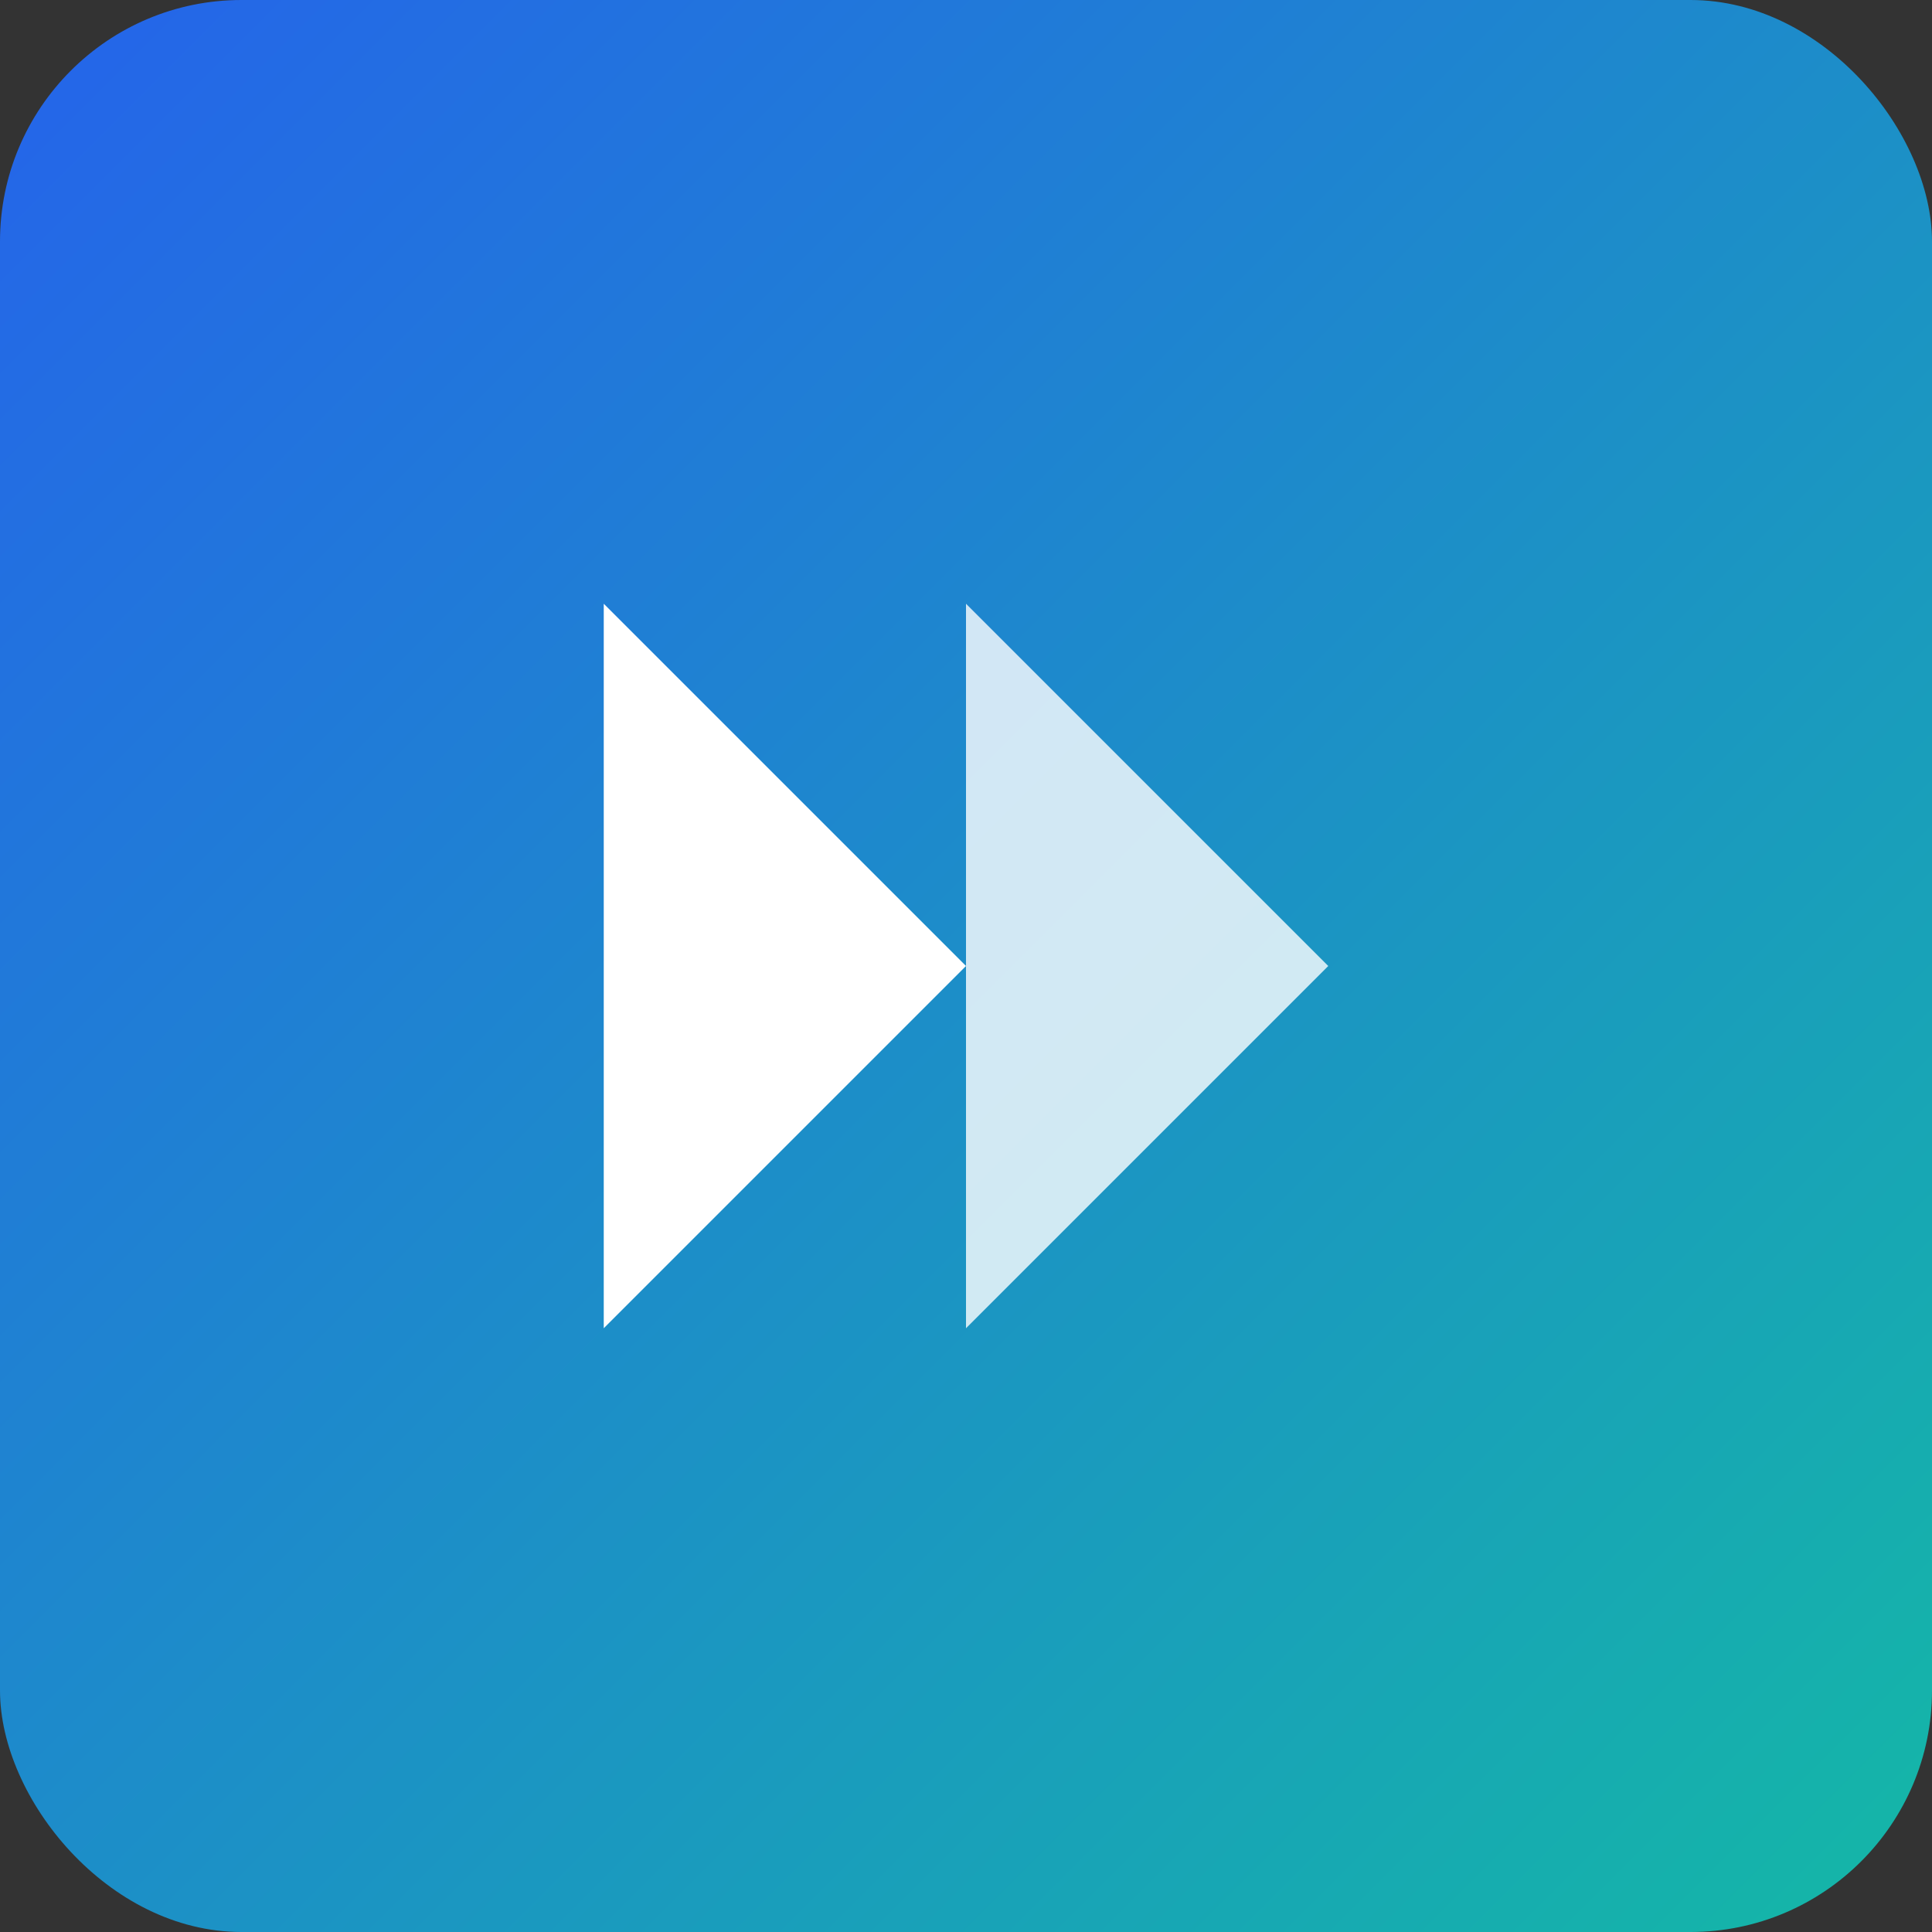 
    <svg width="64" height="64" viewBox="0 0 64 64" fill="none" xmlns="http://www.w3.org/2000/svg">
    <rect x="0" y="0" width="64" height="64" fill="#333333" stroke="none"/>
    <rect width="64" height="64" rx="8" fill="url(#grad1)"/>
    <path d="M20 44V20L32 32L20 44Z" fill="white"/>
    <path d="M32 44V20L44 32L32 44Z" fill="white" fill-opacity="0.8"/>
    <defs>
    <linearGradient id="grad1" x1="0" y1="0" x2="1" y2="1">
    <stop offset="0%" stop-color="#2563EB"/>
    <stop offset="100%" stop-color="#14B8A6"/>
    </linearGradient>
    </defs>
    </svg>
  